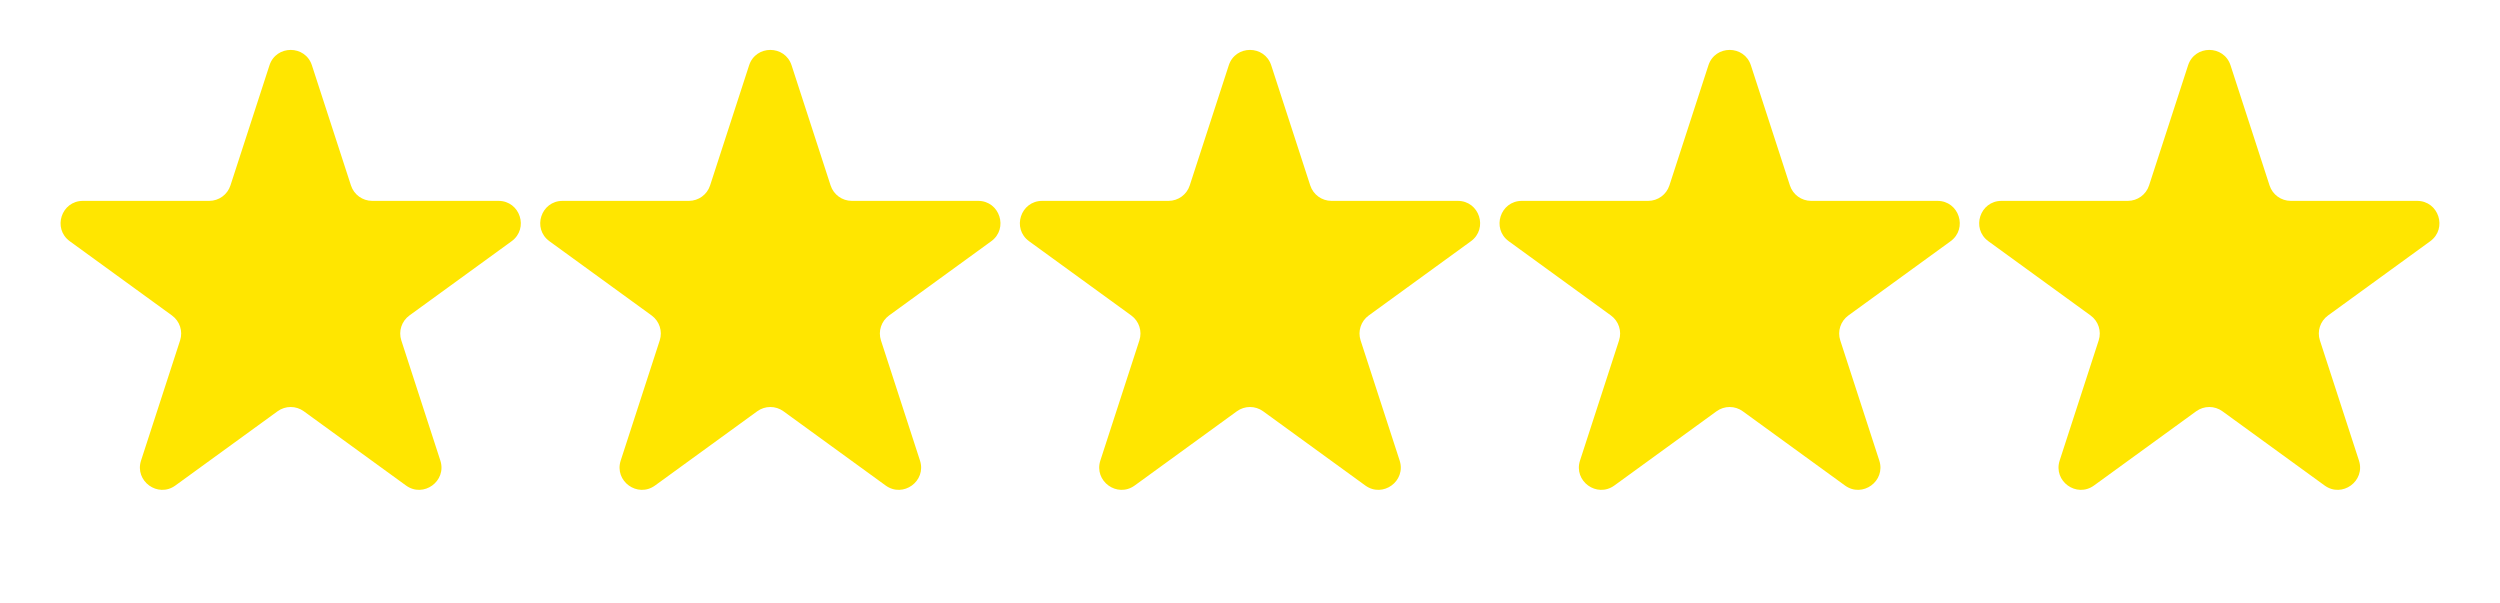 <svg xmlns="http://www.w3.org/2000/svg" width="112" height="27" viewBox="0 0 112 27" fill="none">
  <path d="M12.072 2.927C12.372 2.006 13.675 2.006 13.974 2.927L15.723 8.308C15.857 8.72 16.241 8.999 16.674 8.999H22.331C23.3 8.999 23.703 10.239 22.919 10.808L18.342 14.133C17.991 14.388 17.845 14.839 17.979 15.251L19.727 20.632C20.026 21.553 18.972 22.32 18.188 21.75L13.611 18.425C13.261 18.17 12.786 18.17 12.435 18.425L7.858 21.75C7.075 22.32 6.02 21.554 6.319 20.632L8.068 15.251C8.202 14.839 8.055 14.388 7.704 14.133L3.127 10.808C2.344 10.239 2.746 8.999 3.715 8.999H9.373C9.806 8.999 10.19 8.72 10.324 8.308L12.072 2.927Z" fill="#FFE600"/>
  <path d="M33.56 2.927C33.86 2.006 35.163 2.006 35.463 2.927L37.211 8.308C37.345 8.72 37.729 8.999 38.162 8.999H43.82C44.788 8.999 45.191 10.239 44.407 10.808L39.83 14.133C39.48 14.388 39.333 14.839 39.467 15.251L41.215 20.632C41.515 21.553 40.46 22.32 39.676 21.75L35.099 18.425C34.749 18.17 34.274 18.17 33.924 18.425L29.347 21.75C28.563 22.32 27.508 21.554 27.808 20.632L29.556 15.251C29.69 14.839 29.543 14.388 29.193 14.133L24.616 10.808C23.832 10.239 24.235 8.999 25.203 8.999H30.861C31.294 8.999 31.678 8.72 31.812 8.308L33.56 2.927Z" fill="#FFE600"/>
  <path d="M55.049 2.927C55.348 2.006 56.651 2.006 56.951 2.927L58.699 8.308C58.833 8.72 59.217 8.999 59.65 8.999H65.308C66.277 8.999 66.68 10.239 65.896 10.808L61.319 14.133C60.968 14.388 60.821 14.839 60.955 15.251L62.704 20.632C63.003 21.553 61.949 22.32 61.165 21.75L56.588 18.425C56.237 18.17 55.763 18.17 55.412 18.425L50.835 21.75C50.051 22.32 48.997 21.554 49.296 20.632L51.044 15.251C51.178 14.839 51.032 14.388 50.681 14.133L46.104 10.808C45.32 10.239 45.723 8.999 46.692 8.999H52.349C52.783 8.999 53.167 8.72 53.3 8.308L55.049 2.927Z" fill="#FFE600"/>
  <path d="M76.537 2.927C76.837 2.006 78.14 2.006 78.44 2.927L80.188 8.308C80.322 8.72 80.706 8.999 81.139 8.999H86.797C87.766 8.999 88.168 10.239 87.385 10.808L82.807 14.133C82.457 14.388 82.31 14.839 82.444 15.251L84.192 20.632C84.492 21.553 83.437 22.32 82.654 21.75L78.076 18.425C77.726 18.17 77.251 18.17 76.901 18.425L72.324 21.75C71.54 22.32 70.485 21.554 70.785 20.632L72.533 15.251C72.667 14.839 72.52 14.388 72.17 14.133L67.593 10.808C66.809 10.239 67.212 8.999 68.18 8.999H73.838C74.271 8.999 74.655 8.72 74.789 8.308L76.537 2.927Z" fill="#FFE600"/>
  <path d="M98.026 2.927C98.325 2.006 99.629 2.006 99.928 2.927L101.676 8.308C101.81 8.72 102.194 8.999 102.627 8.999H108.285C109.254 8.999 109.657 10.239 108.873 10.808L104.296 14.133C103.945 14.388 103.798 14.839 103.932 15.251L105.681 20.632C105.98 21.553 104.926 22.32 104.142 21.75L99.565 18.425C99.214 18.17 98.74 18.17 98.389 18.425L93.812 21.75C93.028 22.32 91.974 21.554 92.273 20.632L94.021 15.251C94.155 14.839 94.009 14.388 93.658 14.133L89.081 10.808C88.297 10.239 88.7 8.999 89.669 8.999H95.326C95.76 8.999 96.144 8.72 96.278 8.308L98.026 2.927Z" fill="#FFE600"/>
</svg>